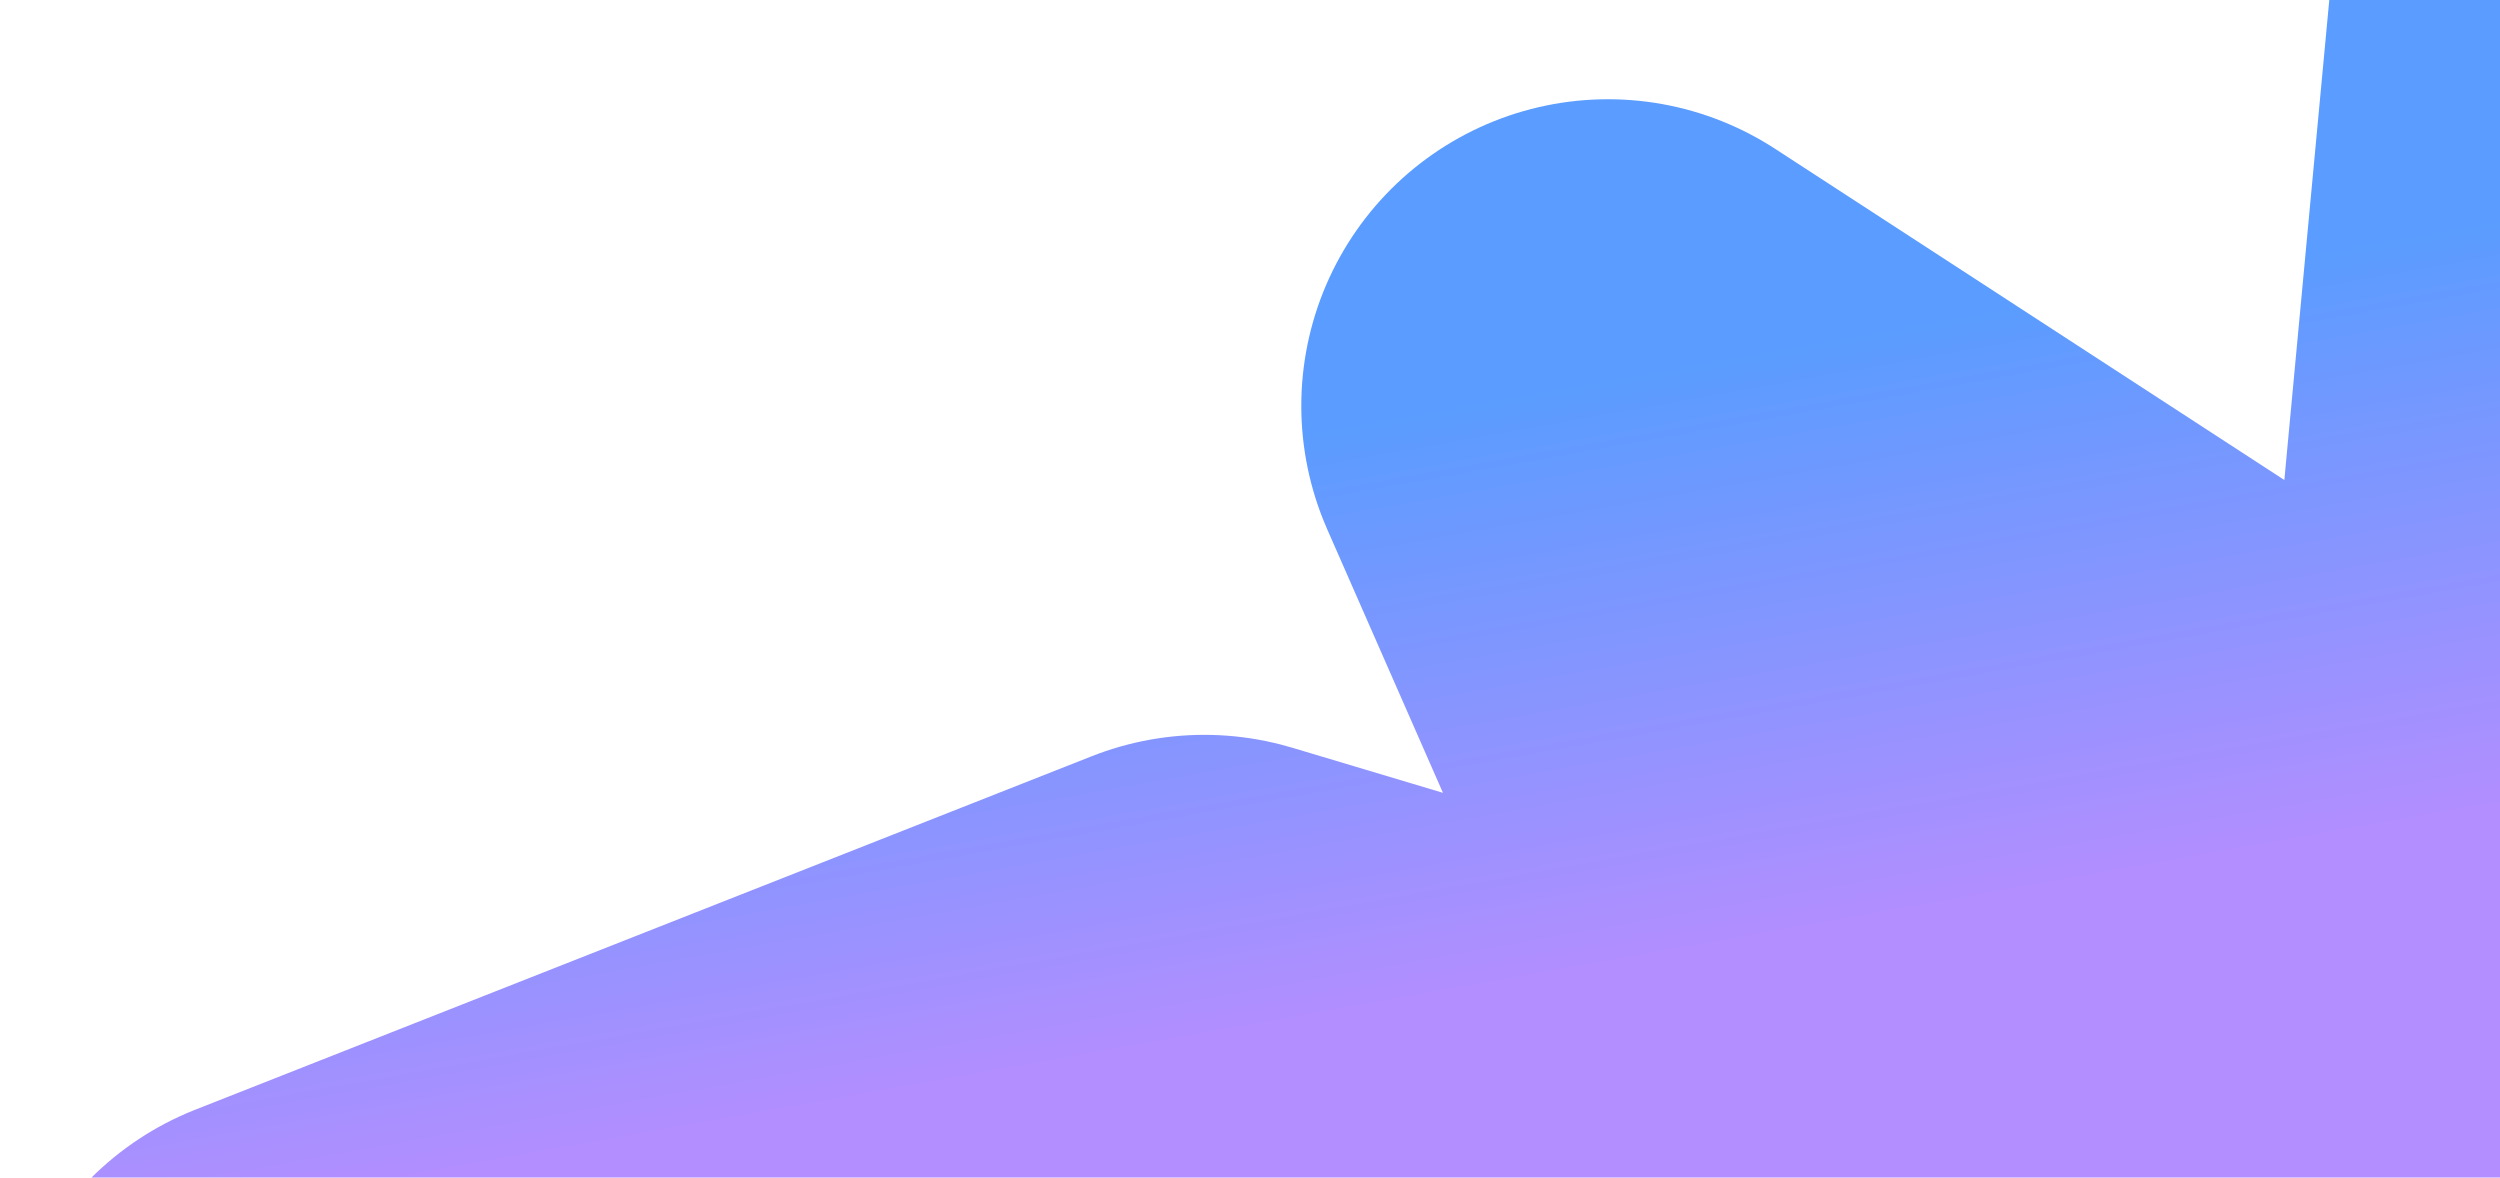 <svg width="1121" height="528" viewBox="0 0 1121 528" fill="none" xmlns="http://www.w3.org/2000/svg">
  <path d="M138 625.5L540 467.001L892.499 572.501L721 182L1140 454.5L1199.5 -181" stroke="url(#paint0_linear_10590_65997)" stroke-width="275" stroke-linecap="round" stroke-linejoin="round"/>
  <defs>
    <linearGradient id="paint0_linear_10590_65997" x1="344.511" y1="684.544" x2="266.904" y2="249.885" gradientUnits="userSpaceOnUse">
      <stop offset="0.413" stop-color="#B28EFF"/>
      <stop offset="0.999" stop-color="#5A9CFF"/>
    </linearGradient>
  </defs>
</svg>